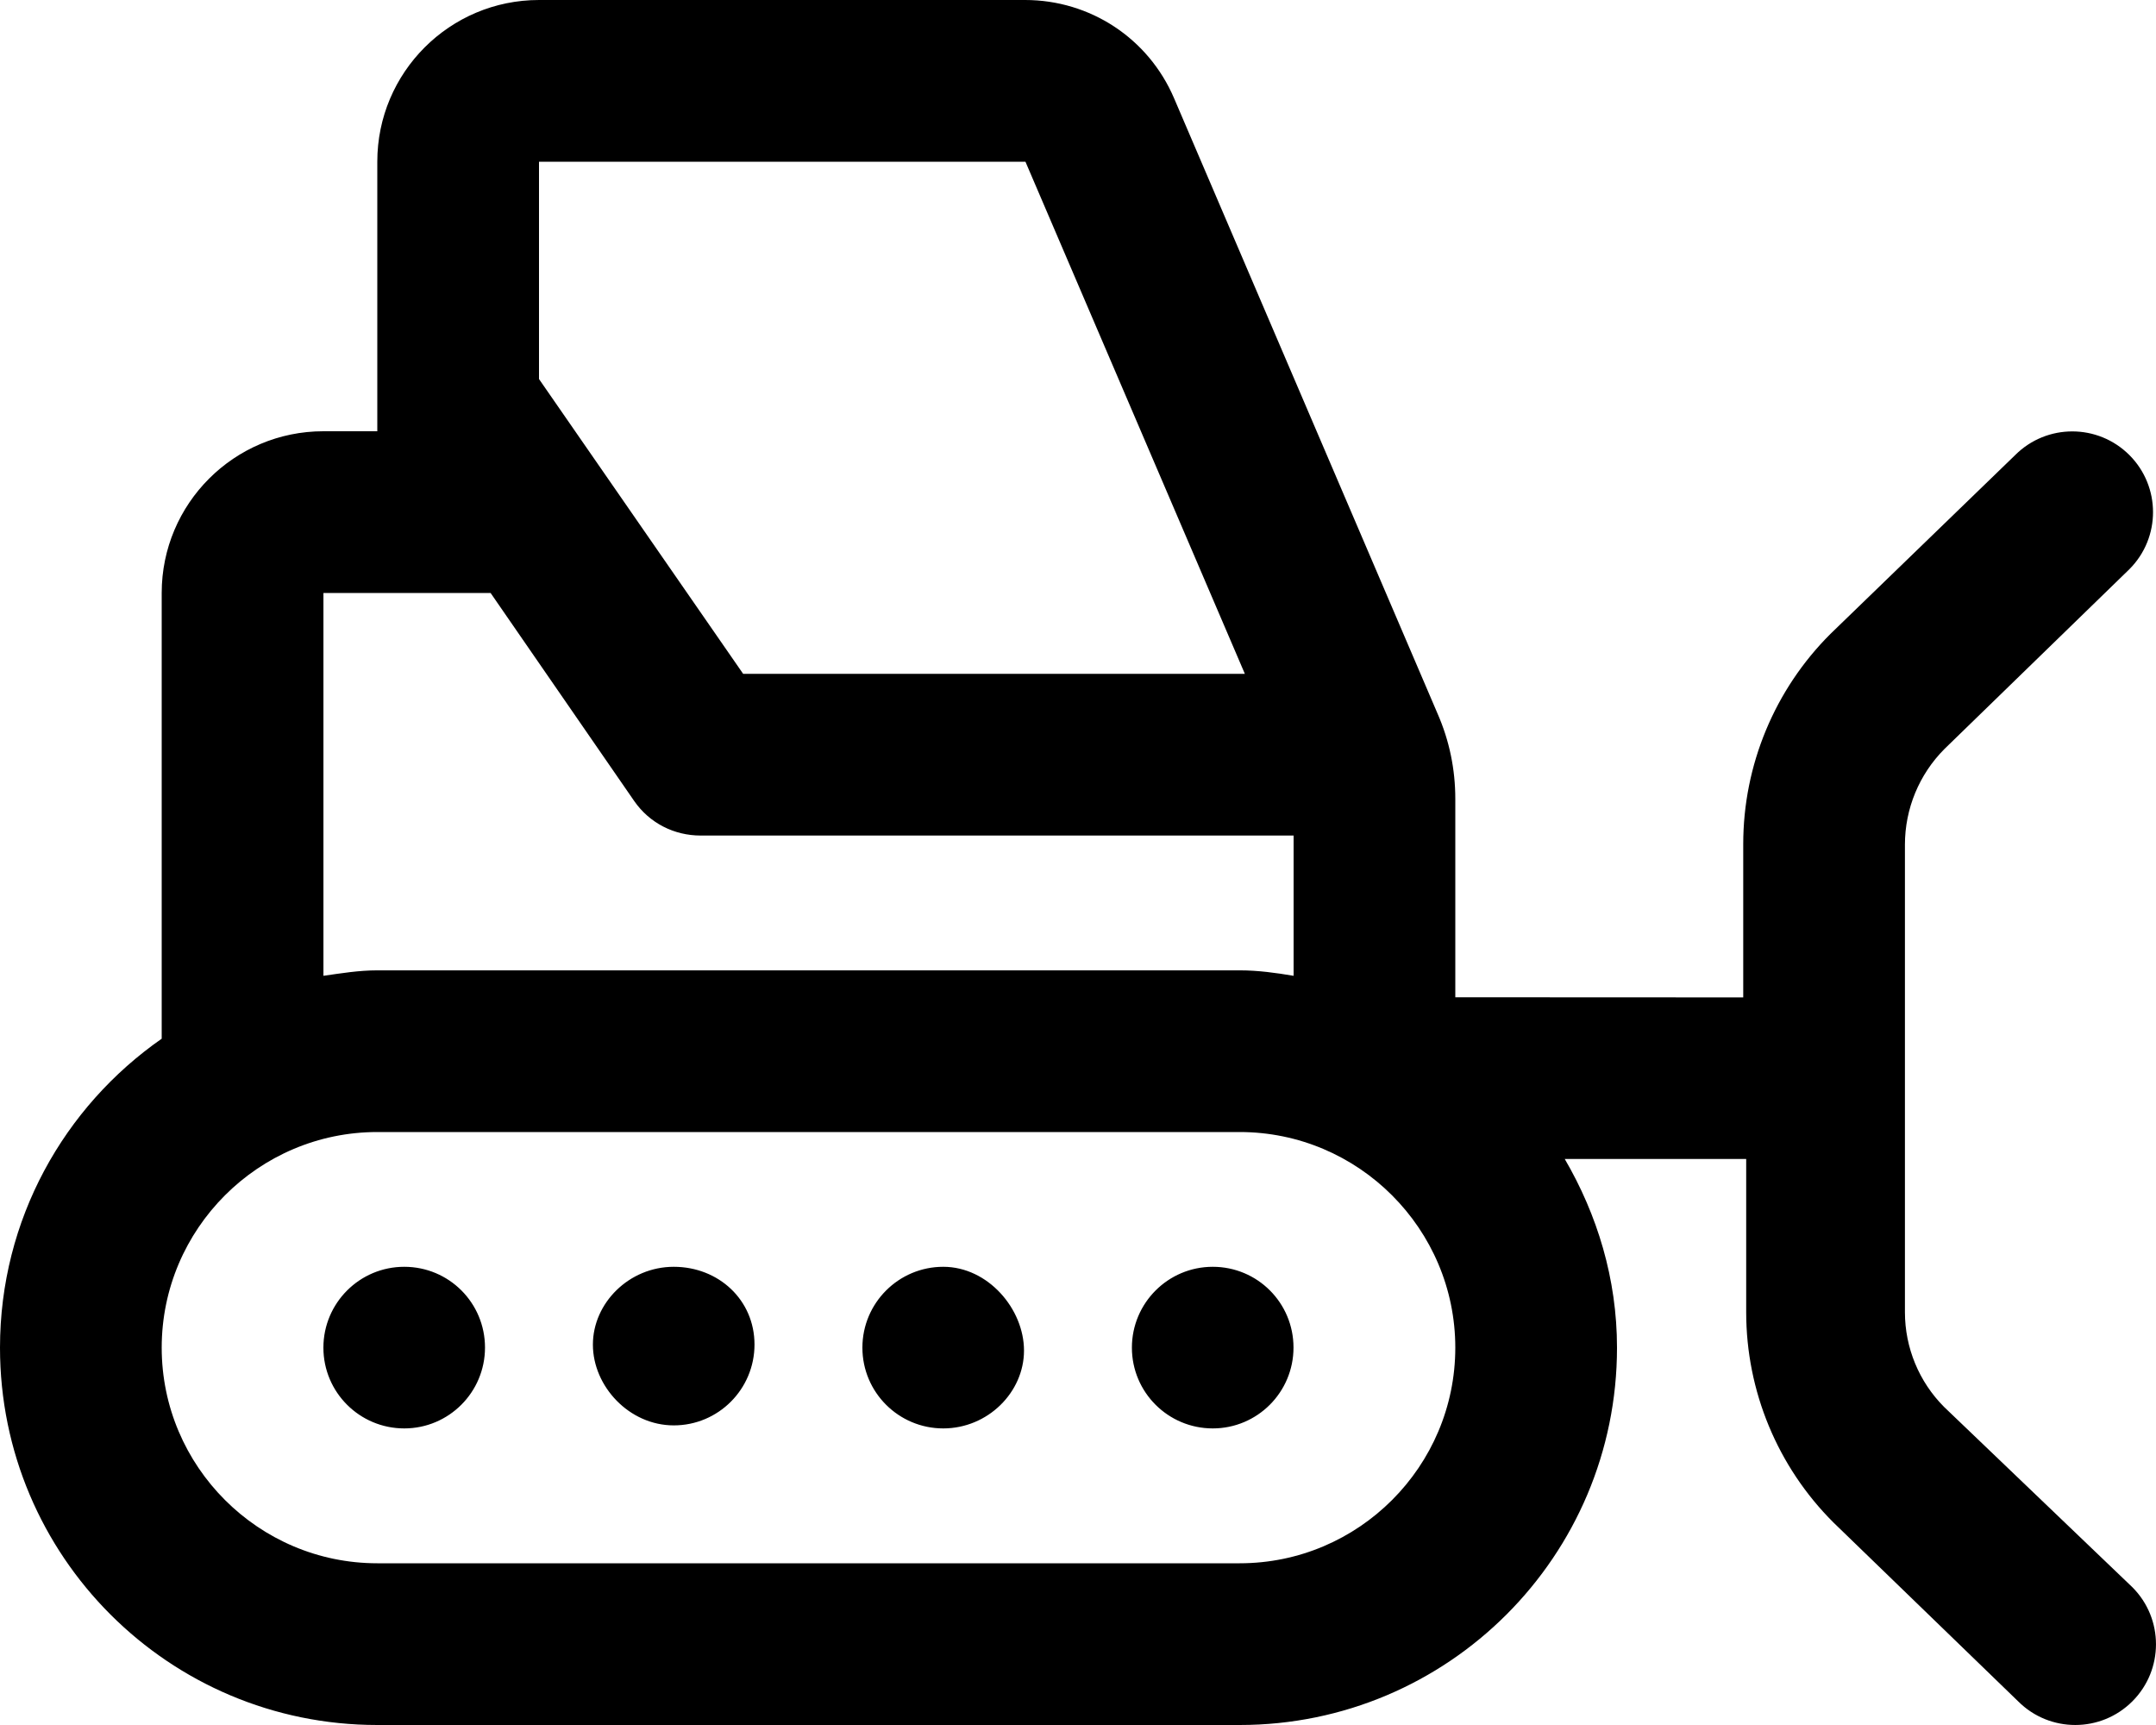 <svg xmlns="http://www.w3.org/2000/svg" viewBox="0 0 640 512"><!--! Font Awesome Pro 6.0.0-alpha3 by @fontawesome - https://fontawesome.com License - https://fontawesome.com/license (Commercial License) --><path d="M200 376c-13.25 0-24 10.75-24 23.1s10.75 23.97 24 23.97s23.97-10.75 23.97-24S213.3 376 200 376zM120 376c-13.25 0-24 10.75-24 24s10.75 23.97 24 23.97s23.97-10.75 23.97-24S133.3 376 120 376zM280 376c-13.25 0-24 10.75-24 24s10.75 23.97 24 23.97s23.97-10.75 23.97-23.1S293.3 376 280 376zM360 376c-13.25 0-24 10.75-24 24s10.75 23.97 24 23.97s23.97-10.75 23.97-24S373.3 376 360 376zM577.1 417.6c-7.451-7.467-11.63-17.59-11.63-28.13V250.7c0-10.65 4.225-20.87 11.75-28.41l54.9-53.36c9.336-9.357 9.328-24.51-.019-33.86c-9.346-9.348-24.51-9.367-33.87-.031l-54.88 53.12c-16.57 16.53-25.88 38.97-25.88 62.38v45.5L432 296V237.1c0-8.75-1.75-17.25-5.25-25.25L348.5 29.12C340.9 11.38 323.6 0 304.3 0H160C133.5 0 112 21.5 112 48V128H96C69.5 128 48 149.5 48 176v132.3C19 328.5 0 362 0 400C0 461.9 50.13 512 112 512h256c61.88 0 112-50.13 112-112c0-20.5-5.884-39.5-15.51-56l53.86-.004v45.5c0 23.4 9.311 45.85 25.88 62.38l54.87 53.12c9.363 9.344 24.53 9.334 33.88-.019c9.348-9.348 9.355-24.5 .019-33.86L577.1 417.6zM160 48h144.4l65.13 152H220.6L160 112.5V48zM96 176h49.63l42.63 61.75C192.8 244.3 200.1 248 208 248H384v41.63c-5.25-.875-10.49-1.619-15.99-1.619h-256c-5.5 0-10.75 .869-16 1.619V176zM368 464h-256c-35.25 0-64-28.75-64-64s28.75-64 64-64h256c35.25 0 64 28.75 64 64S403.3 464 368 464z"/></svg>